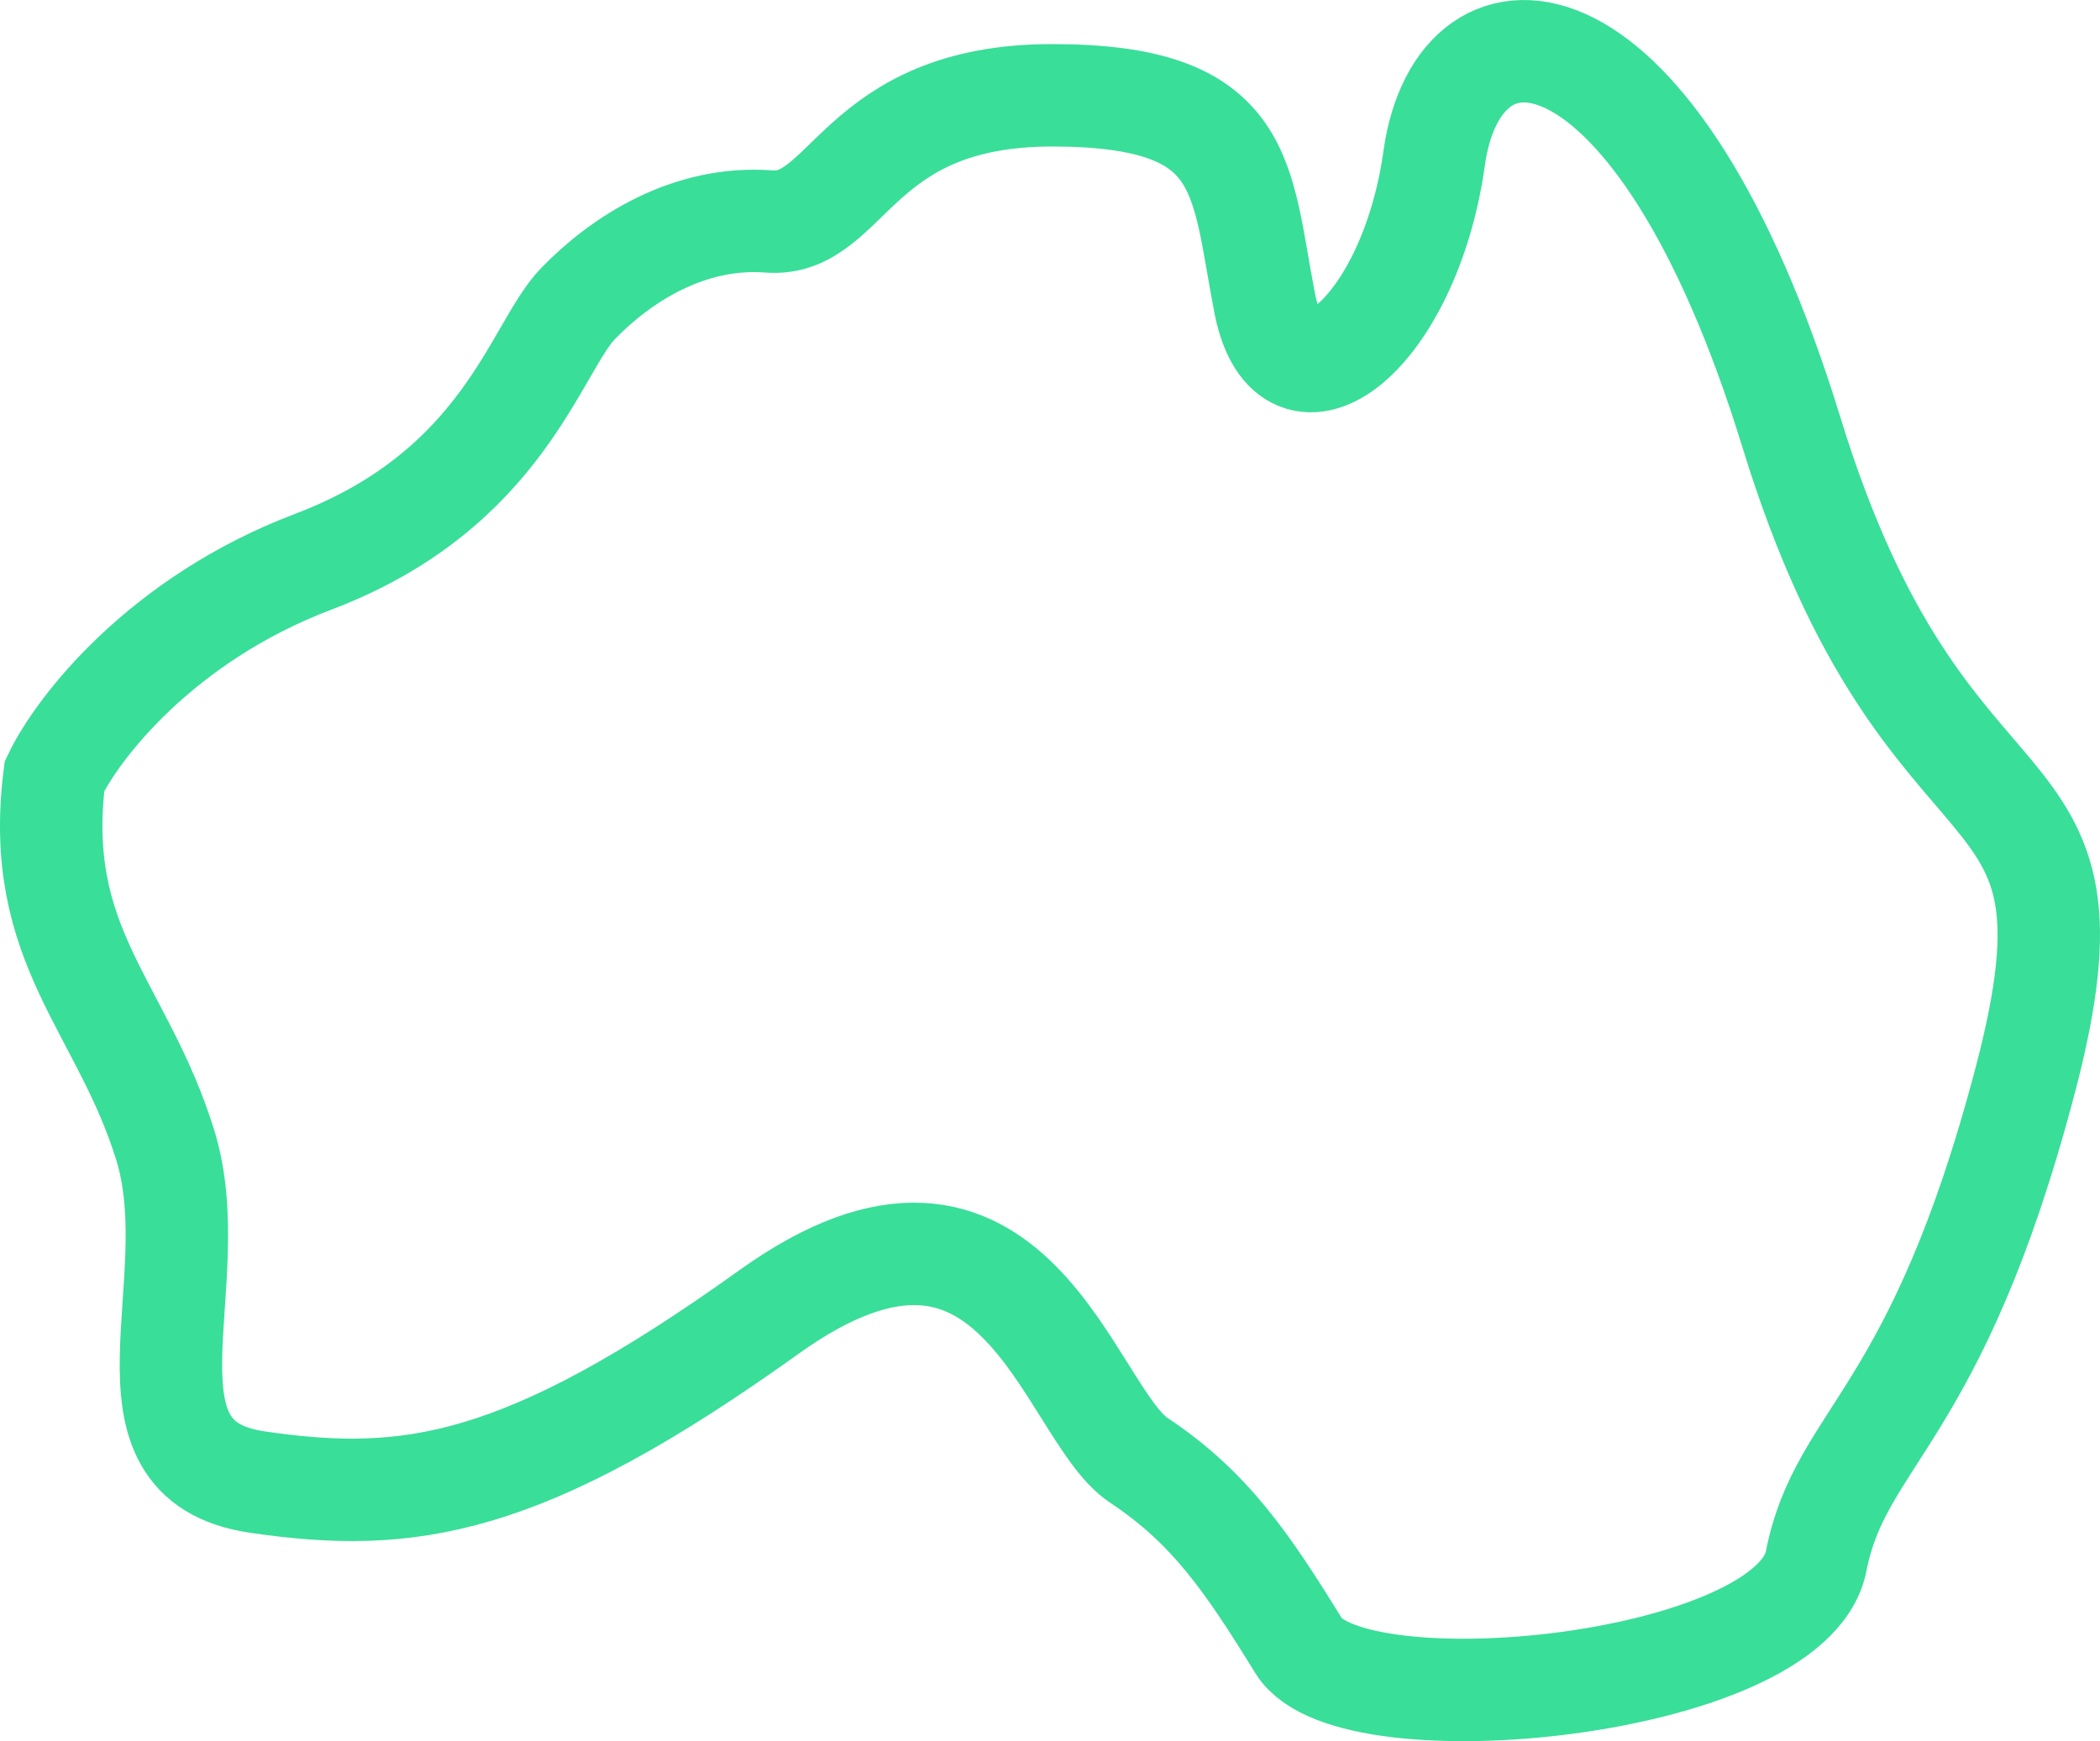 <svg width="41" height="34" viewBox="0 0 41 34" fill="none" xmlns="http://www.w3.org/2000/svg">
<path d="M6.114 10.97C3.133 12.1 1.505 14.231 1.064 15.155C0.645 18.478 2.388 19.65 3.226 22.36C4.064 25.071 2.086 28.513 5.03 28.942C7.974 29.371 10.203 29.068 15.013 25.62C19.822 22.172 20.845 27.593 22.23 28.513C23.615 29.434 24.336 30.486 25.358 32.144C26.38 33.803 34.977 32.945 35.458 30.486C35.938 28.027 37.804 27.713 39.547 21.068C41.29 14.423 37.625 17.065 34.977 8.448C32.33 -0.169 28.481 -0.352 28 3.09C27.52 6.532 25.174 8.385 24.693 5.926C24.213 3.467 24.392 1.861 20.543 1.861C16.694 1.861 16.577 4.445 15.013 4.325C13.448 4.205 12.125 5.063 11.287 5.926C10.449 6.79 9.84 9.557 6.114 10.97Z" stroke="#39DE99" stroke-width="2"/>
</svg>
